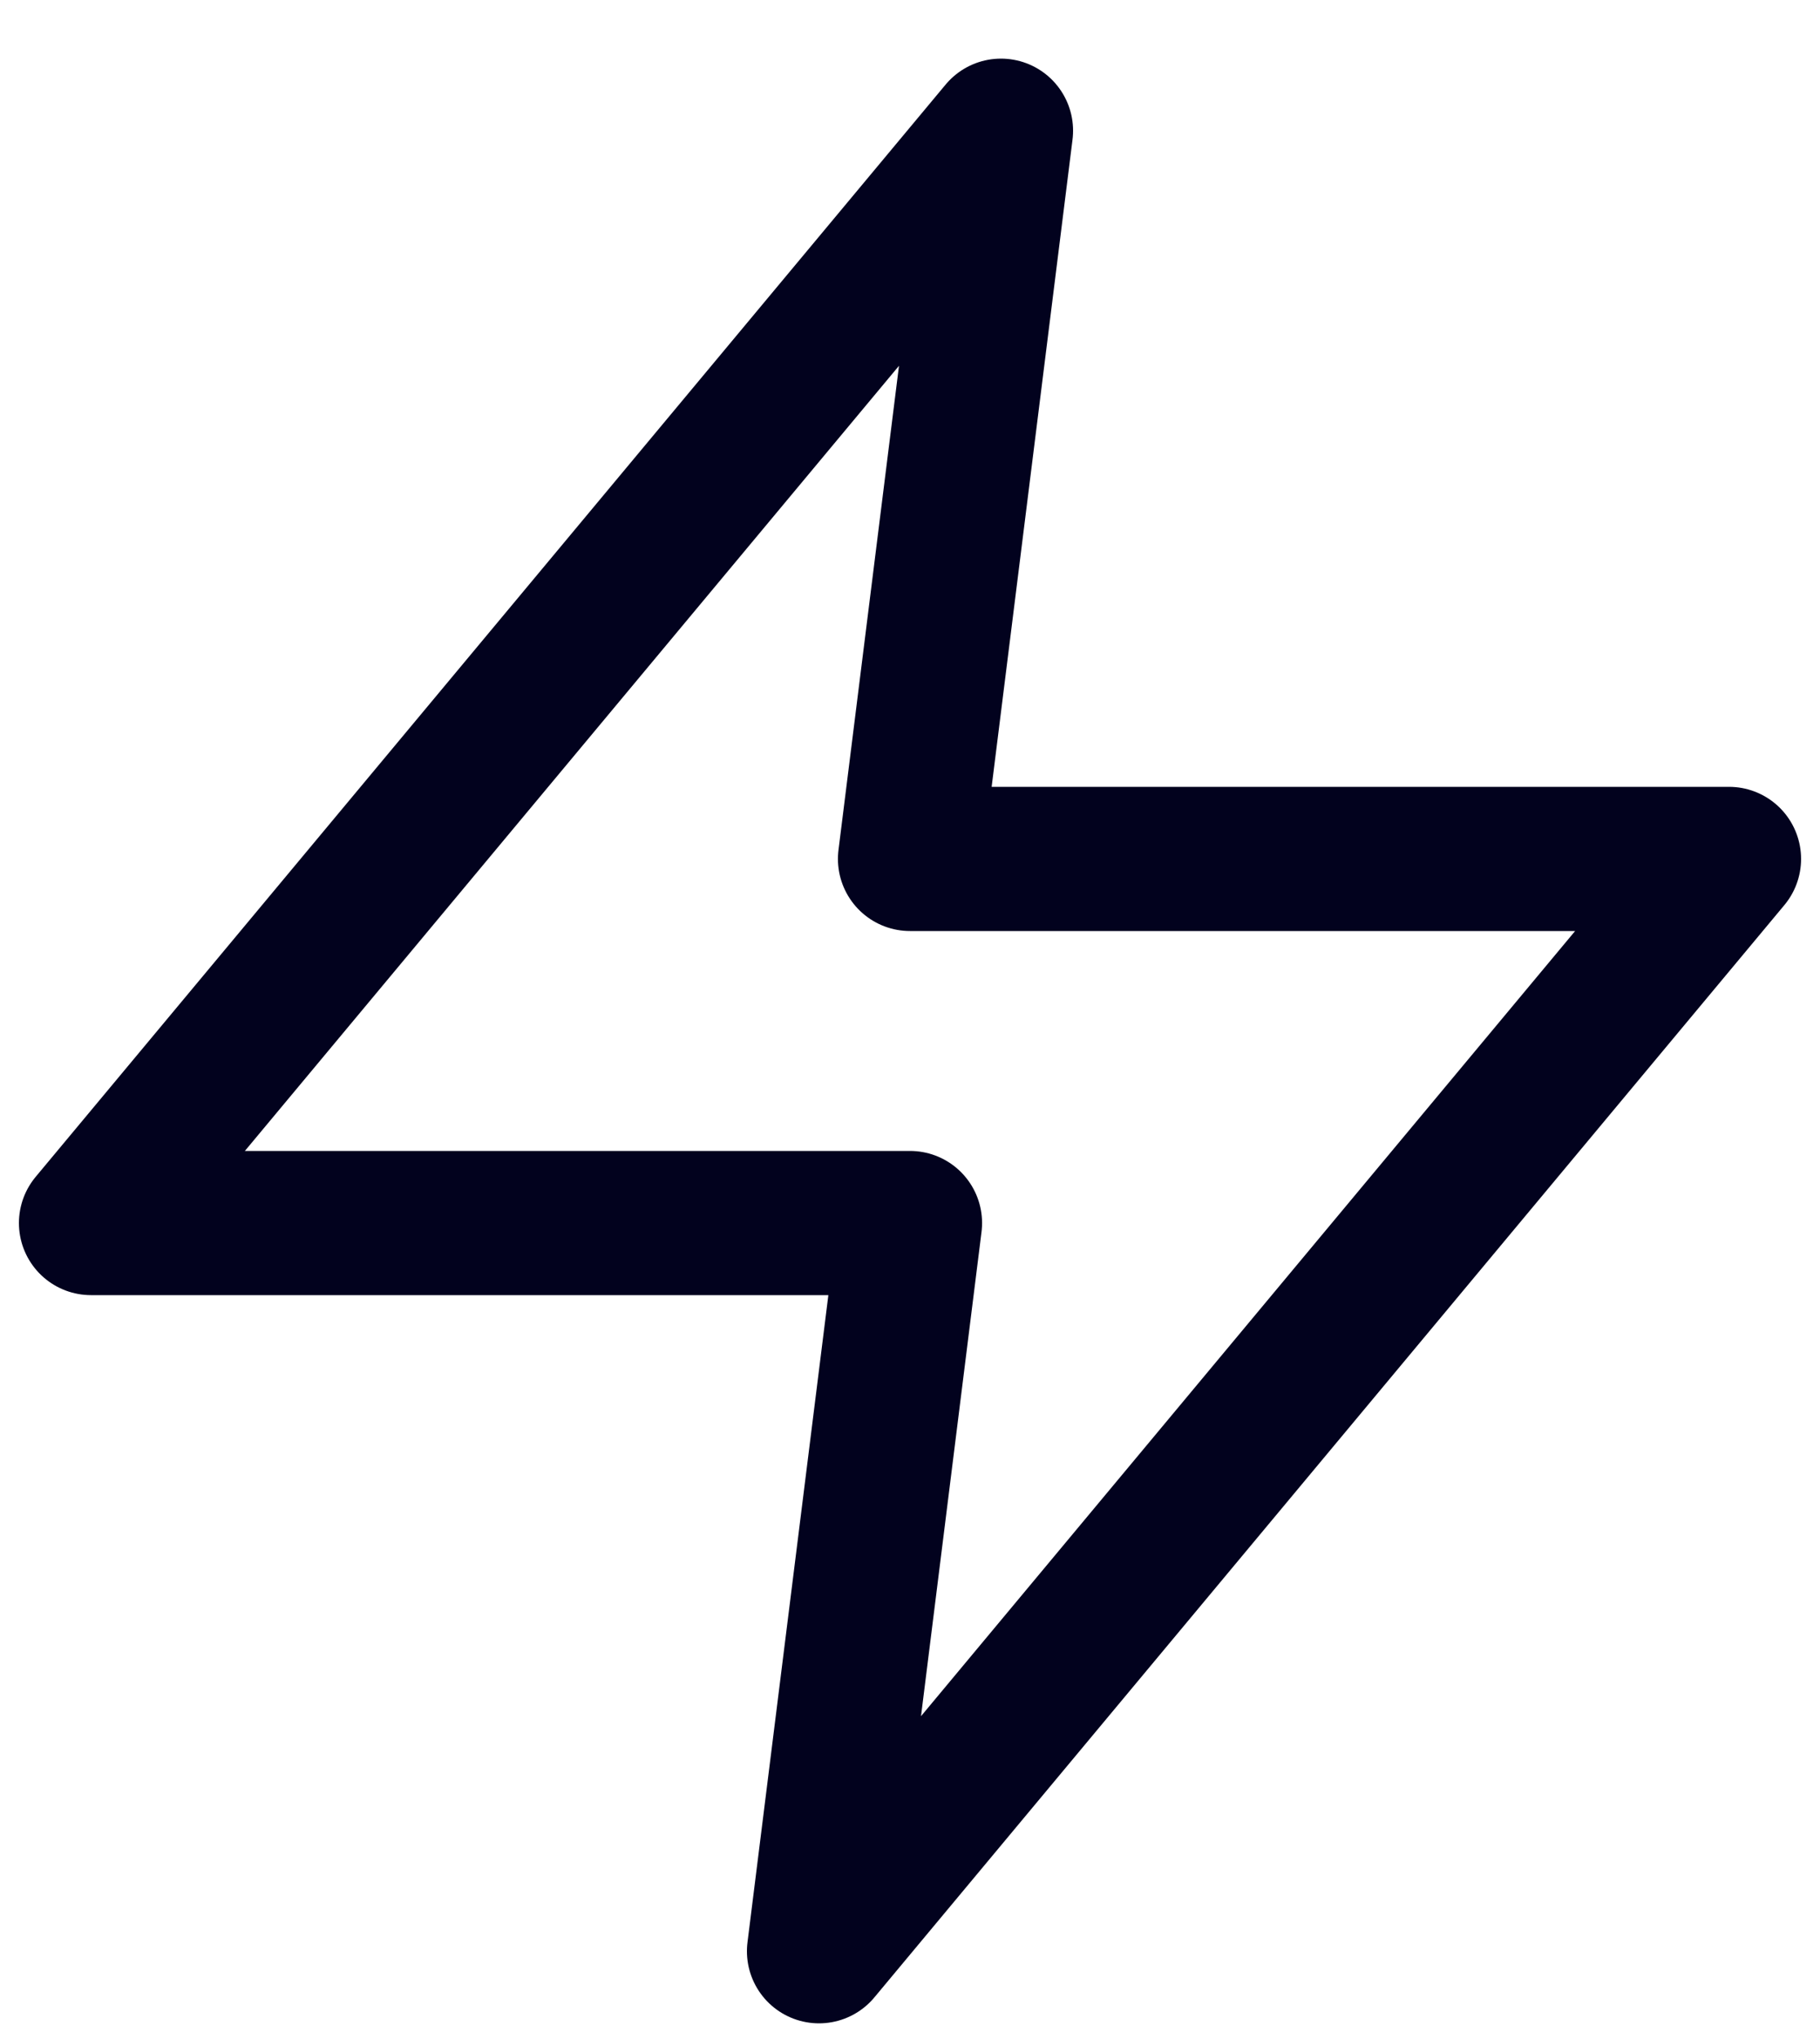 <svg width="25" height="28" viewBox="0 0 25 28" fill="none" xmlns="http://www.w3.org/2000/svg">
<path fill-rule="evenodd" clip-rule="evenodd" d="M13.75 1.795L1.25 16.795H12.5L11.25 26.795L23.75 11.795H12.5L13.75 1.795Z" stroke="#02021E" stroke-width="1.98" stroke-linecap="round" stroke-linejoin="round"/>
</svg>
